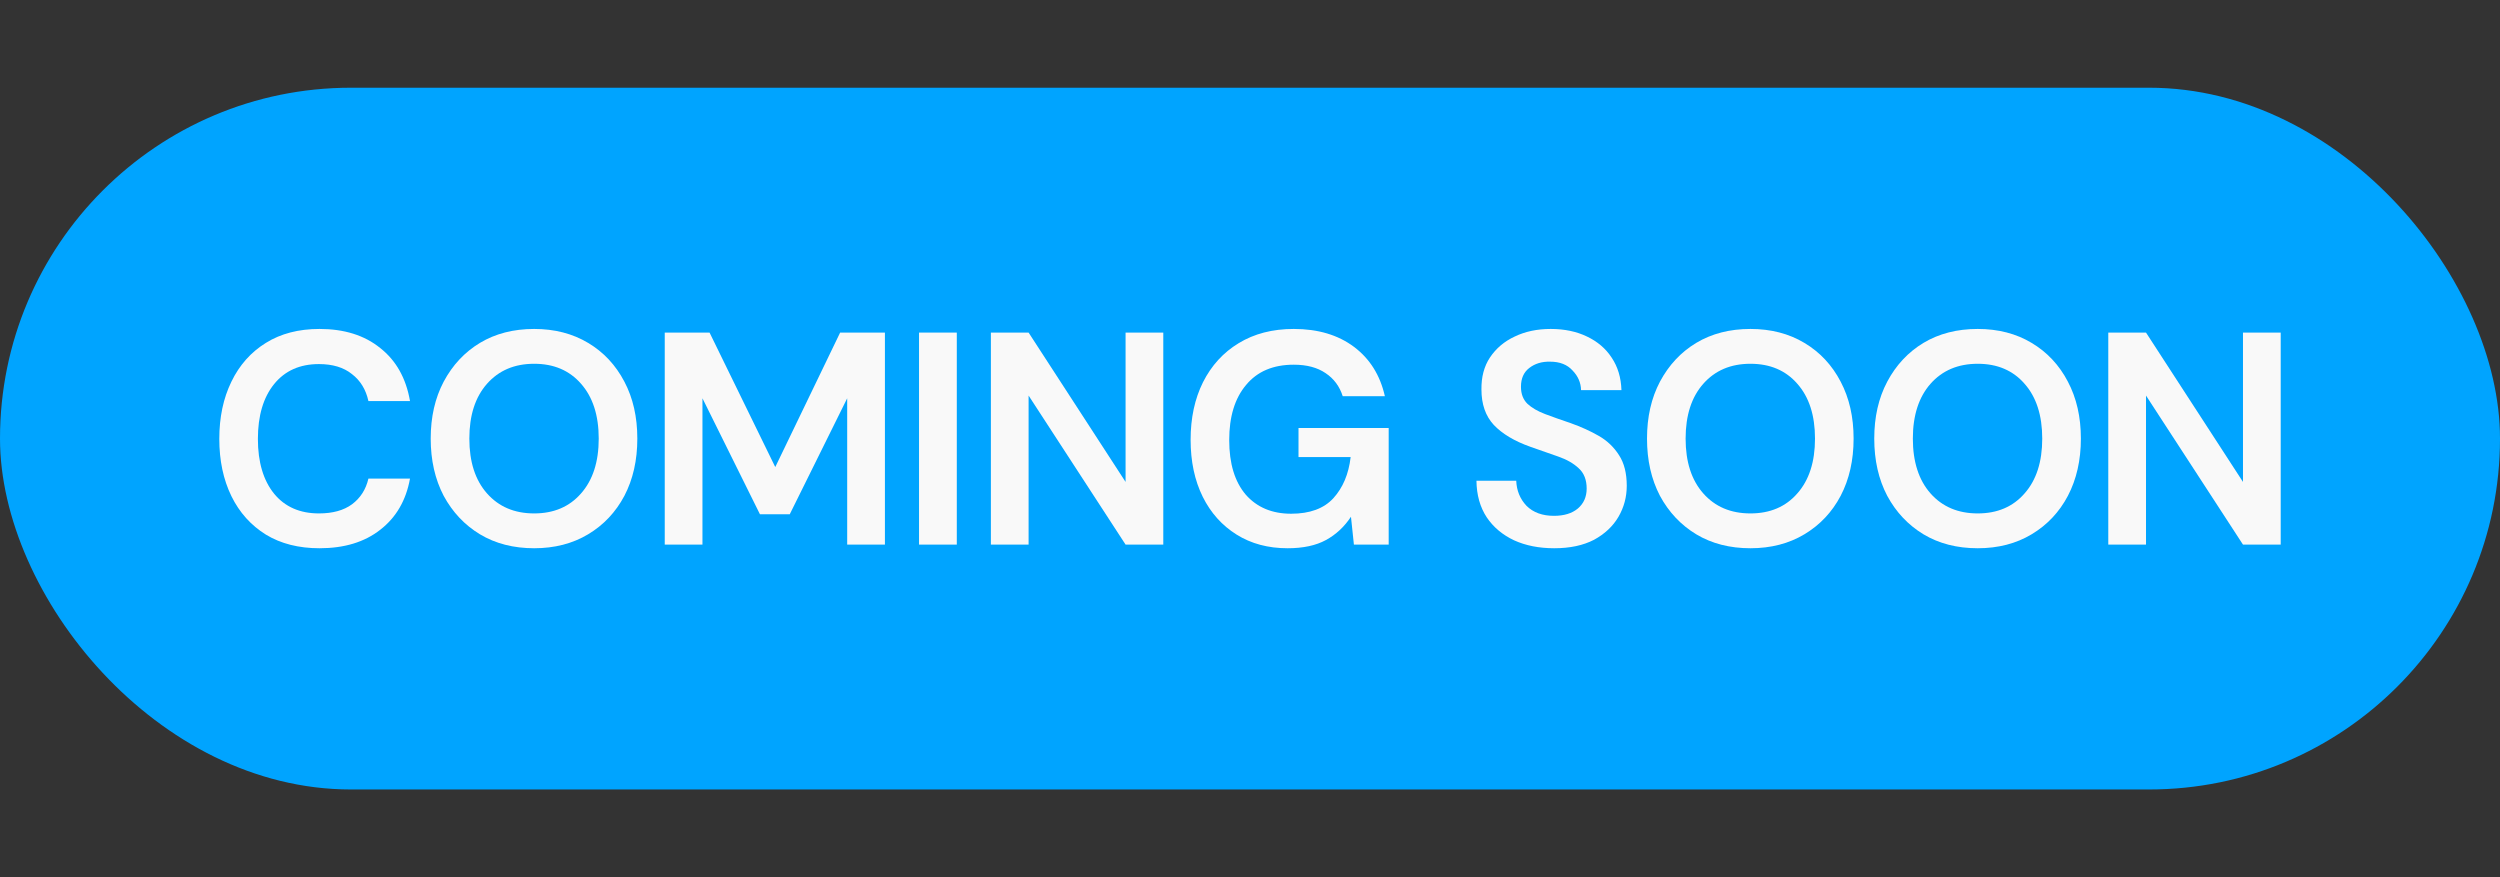 <svg width="57" height="20" viewBox="0 0 57 20" fill="none" xmlns="http://www.w3.org/2000/svg">
<rect x="0" y="0" width="57" height="20" fill="#333333" stroke="none"/>
<rect y="2" width="57" height="16" rx="8" fill="#00a4ff"/>
<path d="M7.285 12.5C6.81 12.5 6.402 12.396 6.062 12.189C5.721 11.977 5.459 11.685 5.276 11.312C5.092 10.935 5 10.499 5 10.007C5 9.514 5.092 9.079 5.276 8.702C5.459 8.324 5.721 8.029 6.062 7.818C6.402 7.606 6.81 7.5 7.285 7.5C7.849 7.5 8.311 7.645 8.669 7.935C9.032 8.221 9.258 8.623 9.348 9.144H8.4C8.342 8.881 8.217 8.676 8.024 8.529C7.836 8.377 7.585 8.301 7.271 8.301C6.837 8.301 6.496 8.453 6.25 8.757C6.004 9.061 5.88 9.477 5.88 10.007C5.88 10.536 6.004 10.953 6.25 11.257C6.496 11.556 6.837 11.706 7.271 11.706C7.585 11.706 7.836 11.637 8.024 11.499C8.217 11.356 8.342 11.16 8.4 10.912H9.348C9.258 11.409 9.032 11.798 8.669 12.079C8.311 12.36 7.849 12.5 7.285 12.5Z" fill="#F9F9F9"/>
<path d="M12.179 12.5C11.709 12.5 11.296 12.394 10.943 12.182C10.593 11.97 10.318 11.678 10.116 11.305C9.919 10.928 9.82 10.493 9.82 10C9.82 9.507 9.919 9.075 10.116 8.702C10.318 8.324 10.593 8.029 10.943 7.818C11.296 7.606 11.709 7.5 12.179 7.5C12.645 7.5 13.055 7.606 13.409 7.818C13.763 8.029 14.038 8.324 14.236 8.702C14.433 9.075 14.531 9.507 14.531 10C14.531 10.493 14.433 10.928 14.236 11.305C14.038 11.678 13.763 11.97 13.409 12.182C13.055 12.394 12.645 12.5 12.179 12.5ZM12.179 11.706C12.627 11.706 12.983 11.554 13.248 11.25C13.516 10.946 13.651 10.53 13.651 10C13.651 9.471 13.516 9.054 13.248 8.75C12.983 8.446 12.627 8.294 12.179 8.294C11.731 8.294 11.373 8.446 11.104 8.75C10.835 9.054 10.701 9.471 10.701 10C10.701 10.53 10.835 10.946 11.104 11.25C11.373 11.554 11.731 11.706 12.179 11.706Z" fill="#F9F9F9"/>
<path d="M15.156 12.417V7.583H16.178L17.676 10.649L19.155 7.583H20.176V12.417H19.316V9.081L18.006 11.726H17.327L16.016 9.081V12.417H15.156Z" fill="#F9F9F9"/>
<path d="M20.954 12.417V7.583H21.815V12.417H20.954Z" fill="#F9F9F9"/>
<path d="M22.592 12.417V7.583H23.452L25.663 10.988V7.583H26.523V12.417H25.663L23.452 9.019V12.417H22.592Z" fill="#F9F9F9"/>
<path d="M29.357 12.5C28.913 12.5 28.526 12.396 28.195 12.189C27.863 11.982 27.605 11.694 27.422 11.326C27.238 10.953 27.146 10.52 27.146 10.028C27.146 9.53 27.24 9.093 27.428 8.715C27.621 8.333 27.892 8.036 28.241 7.825C28.596 7.608 29.014 7.5 29.498 7.5C30.049 7.5 30.506 7.636 30.869 7.907C31.232 8.179 31.467 8.554 31.575 9.033H30.614C30.542 8.808 30.412 8.633 30.224 8.508C30.036 8.379 29.794 8.315 29.498 8.315C29.028 8.315 28.665 8.469 28.41 8.778C28.154 9.081 28.026 9.5 28.026 10.034C28.026 10.569 28.152 10.983 28.403 11.278C28.658 11.568 29.003 11.713 29.438 11.713C29.863 11.713 30.184 11.595 30.399 11.361C30.618 11.121 30.75 10.808 30.795 10.421H29.606V9.758H31.662V12.417H30.869L30.802 11.782C30.65 12.012 30.459 12.189 30.231 12.313C30.002 12.438 29.711 12.5 29.357 12.5Z" fill="#F9F9F9"/>
<path d="M35.437 12.5C35.092 12.5 34.787 12.44 34.523 12.32C34.259 12.196 34.05 12.021 33.898 11.796C33.746 11.565 33.667 11.287 33.663 10.96H34.57C34.579 11.185 34.657 11.377 34.805 11.533C34.958 11.685 35.166 11.761 35.43 11.761C35.659 11.761 35.84 11.706 35.974 11.595C36.109 11.48 36.176 11.328 36.176 11.139C36.176 10.941 36.116 10.787 35.995 10.677C35.878 10.566 35.721 10.476 35.524 10.408C35.327 10.338 35.117 10.265 34.893 10.187C34.53 10.058 34.252 9.892 34.059 9.689C33.871 9.487 33.777 9.217 33.777 8.881C33.773 8.596 33.837 8.352 33.972 8.149C34.111 7.942 34.299 7.783 34.536 7.673C34.774 7.558 35.047 7.5 35.356 7.5C35.67 7.5 35.945 7.558 36.183 7.673C36.425 7.788 36.613 7.949 36.747 8.156C36.886 8.363 36.96 8.61 36.969 8.895H36.048C36.044 8.725 35.979 8.575 35.853 8.446C35.733 8.313 35.562 8.246 35.343 8.246C35.155 8.241 34.996 8.29 34.866 8.391C34.74 8.488 34.678 8.63 34.678 8.819C34.678 8.98 34.727 9.109 34.825 9.206C34.924 9.298 35.058 9.376 35.229 9.441C35.399 9.505 35.594 9.574 35.813 9.648C36.046 9.731 36.259 9.827 36.452 9.938C36.644 10.048 36.799 10.196 36.915 10.38C37.032 10.559 37.09 10.792 37.09 11.077C37.09 11.331 37.027 11.565 36.902 11.782C36.776 11.998 36.59 12.173 36.344 12.307C36.098 12.435 35.795 12.5 35.437 12.5Z" fill="#F9F9F9"/>
<path d="M39.91 12.5C39.44 12.5 39.028 12.394 38.674 12.182C38.324 11.97 38.049 11.678 37.847 11.305C37.65 10.928 37.552 10.493 37.552 10C37.552 9.507 37.65 9.075 37.847 8.702C38.049 8.324 38.324 8.029 38.674 7.818C39.028 7.606 39.44 7.5 39.91 7.5C40.376 7.5 40.786 7.606 41.14 7.818C41.494 8.029 41.77 8.324 41.967 8.702C42.164 9.075 42.262 9.507 42.262 10C42.262 10.493 42.164 10.928 41.967 11.305C41.77 11.678 41.494 11.97 41.14 12.182C40.786 12.394 40.376 12.5 39.91 12.5ZM39.91 11.706C40.358 11.706 40.715 11.554 40.979 11.25C41.248 10.946 41.382 10.53 41.382 10C41.382 9.471 41.248 9.054 40.979 8.75C40.715 8.446 40.358 8.294 39.91 8.294C39.462 8.294 39.104 8.446 38.835 8.75C38.566 9.054 38.432 9.471 38.432 10C38.432 10.53 38.566 10.946 38.835 11.25C39.104 11.554 39.462 11.706 39.91 11.706Z" fill="#F9F9F9"/>
<path d="M45.092 12.5C44.621 12.5 44.209 12.394 43.855 12.182C43.506 11.97 43.23 11.678 43.029 11.305C42.831 10.928 42.733 10.493 42.733 10C42.733 9.507 42.831 9.075 43.029 8.702C43.23 8.324 43.506 8.029 43.855 7.818C44.209 7.606 44.621 7.5 45.092 7.5C45.558 7.5 45.968 7.606 46.321 7.818C46.675 8.029 46.951 8.324 47.148 8.702C47.345 9.075 47.444 9.507 47.444 10C47.444 10.493 47.345 10.928 47.148 11.305C46.951 11.678 46.675 11.97 46.321 12.182C45.968 12.394 45.558 12.5 45.092 12.5ZM45.092 11.706C45.54 11.706 45.896 11.554 46.16 11.25C46.429 10.946 46.563 10.53 46.563 10C46.563 9.471 46.429 9.054 46.16 8.75C45.896 8.446 45.54 8.294 45.092 8.294C44.644 8.294 44.285 8.446 44.016 8.75C43.748 9.054 43.613 9.471 43.613 10C43.613 10.53 43.748 10.946 44.016 11.25C44.285 11.554 44.644 11.706 45.092 11.706Z" fill="#F9F9F9"/>
<path d="M48.069 12.417V7.583H48.929L51.14 10.988V7.583H52V12.417H51.14L48.929 9.019V12.417H48.069Z" fill="#F9F9F9"/>
</svg>
